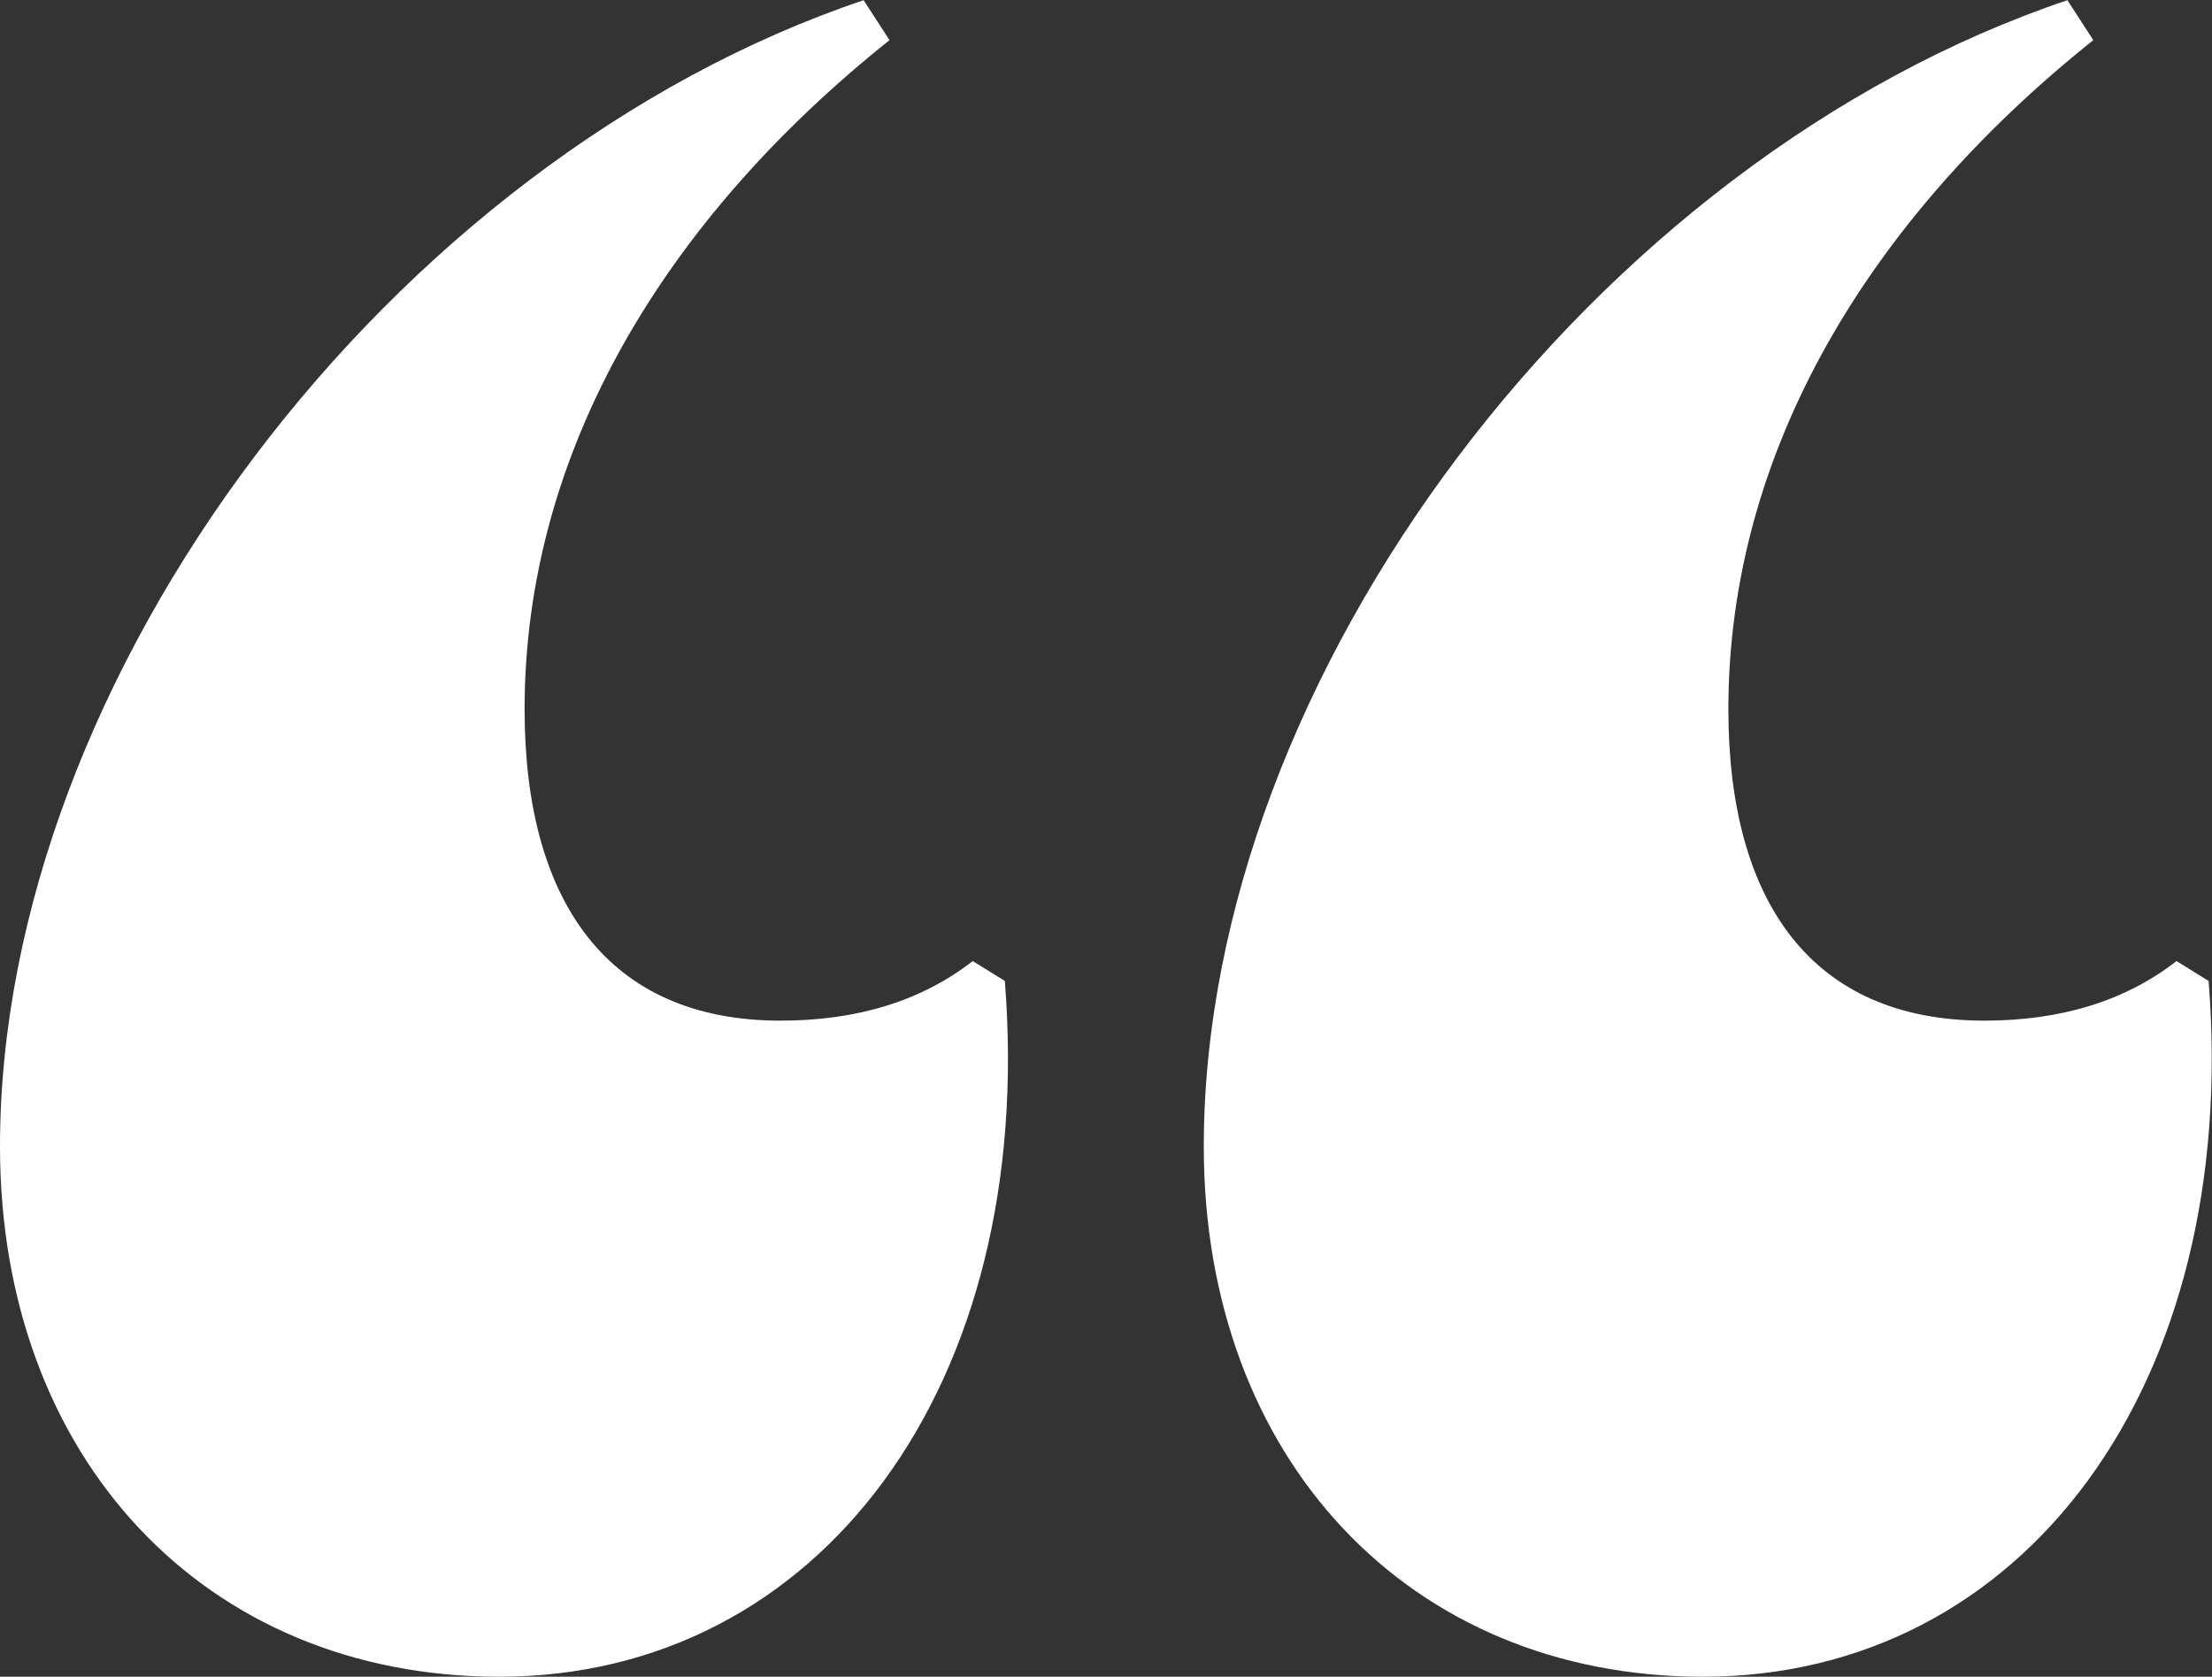 <svg xmlns="http://www.w3.org/2000/svg" id="Layer_1" data-name="Layer 1" viewBox="0 0 52.37 39.69"><rect x="0" y="0" width="52.37" height="39.69" fill="#333333" stroke="none"/><defs><style>      .cls-1 {        fill: #fff;        stroke-width: 0px;      }    </style></defs><path class="cls-1" d="m48.96,0c-11.22,3.77-20.46,16-20.46,27.14,0,7.37,4.85,12.55,11.82,12.55,7.58,0,12.73-6.9,11.97-16.47l-.76-.47c-1.21.94-2.73,1.41-4.55,1.41-4.09,0-6.06-2.82-6.06-7.37,0-6.12,3.34-11.61,8.64-15.84l-.61-.94Zm-28.5,0C9.25,3.77,0,16,0,27.14c0,7.37,4.85,12.55,11.82,12.55,7.58,0,12.73-6.9,11.97-16.47l-.76-.47c-1.21.94-2.73,1.41-4.55,1.41-4.09,0-6.06-2.82-6.06-7.37,0-6.12,3.34-11.61,8.64-15.84l-.61-.94Z"></path></svg>